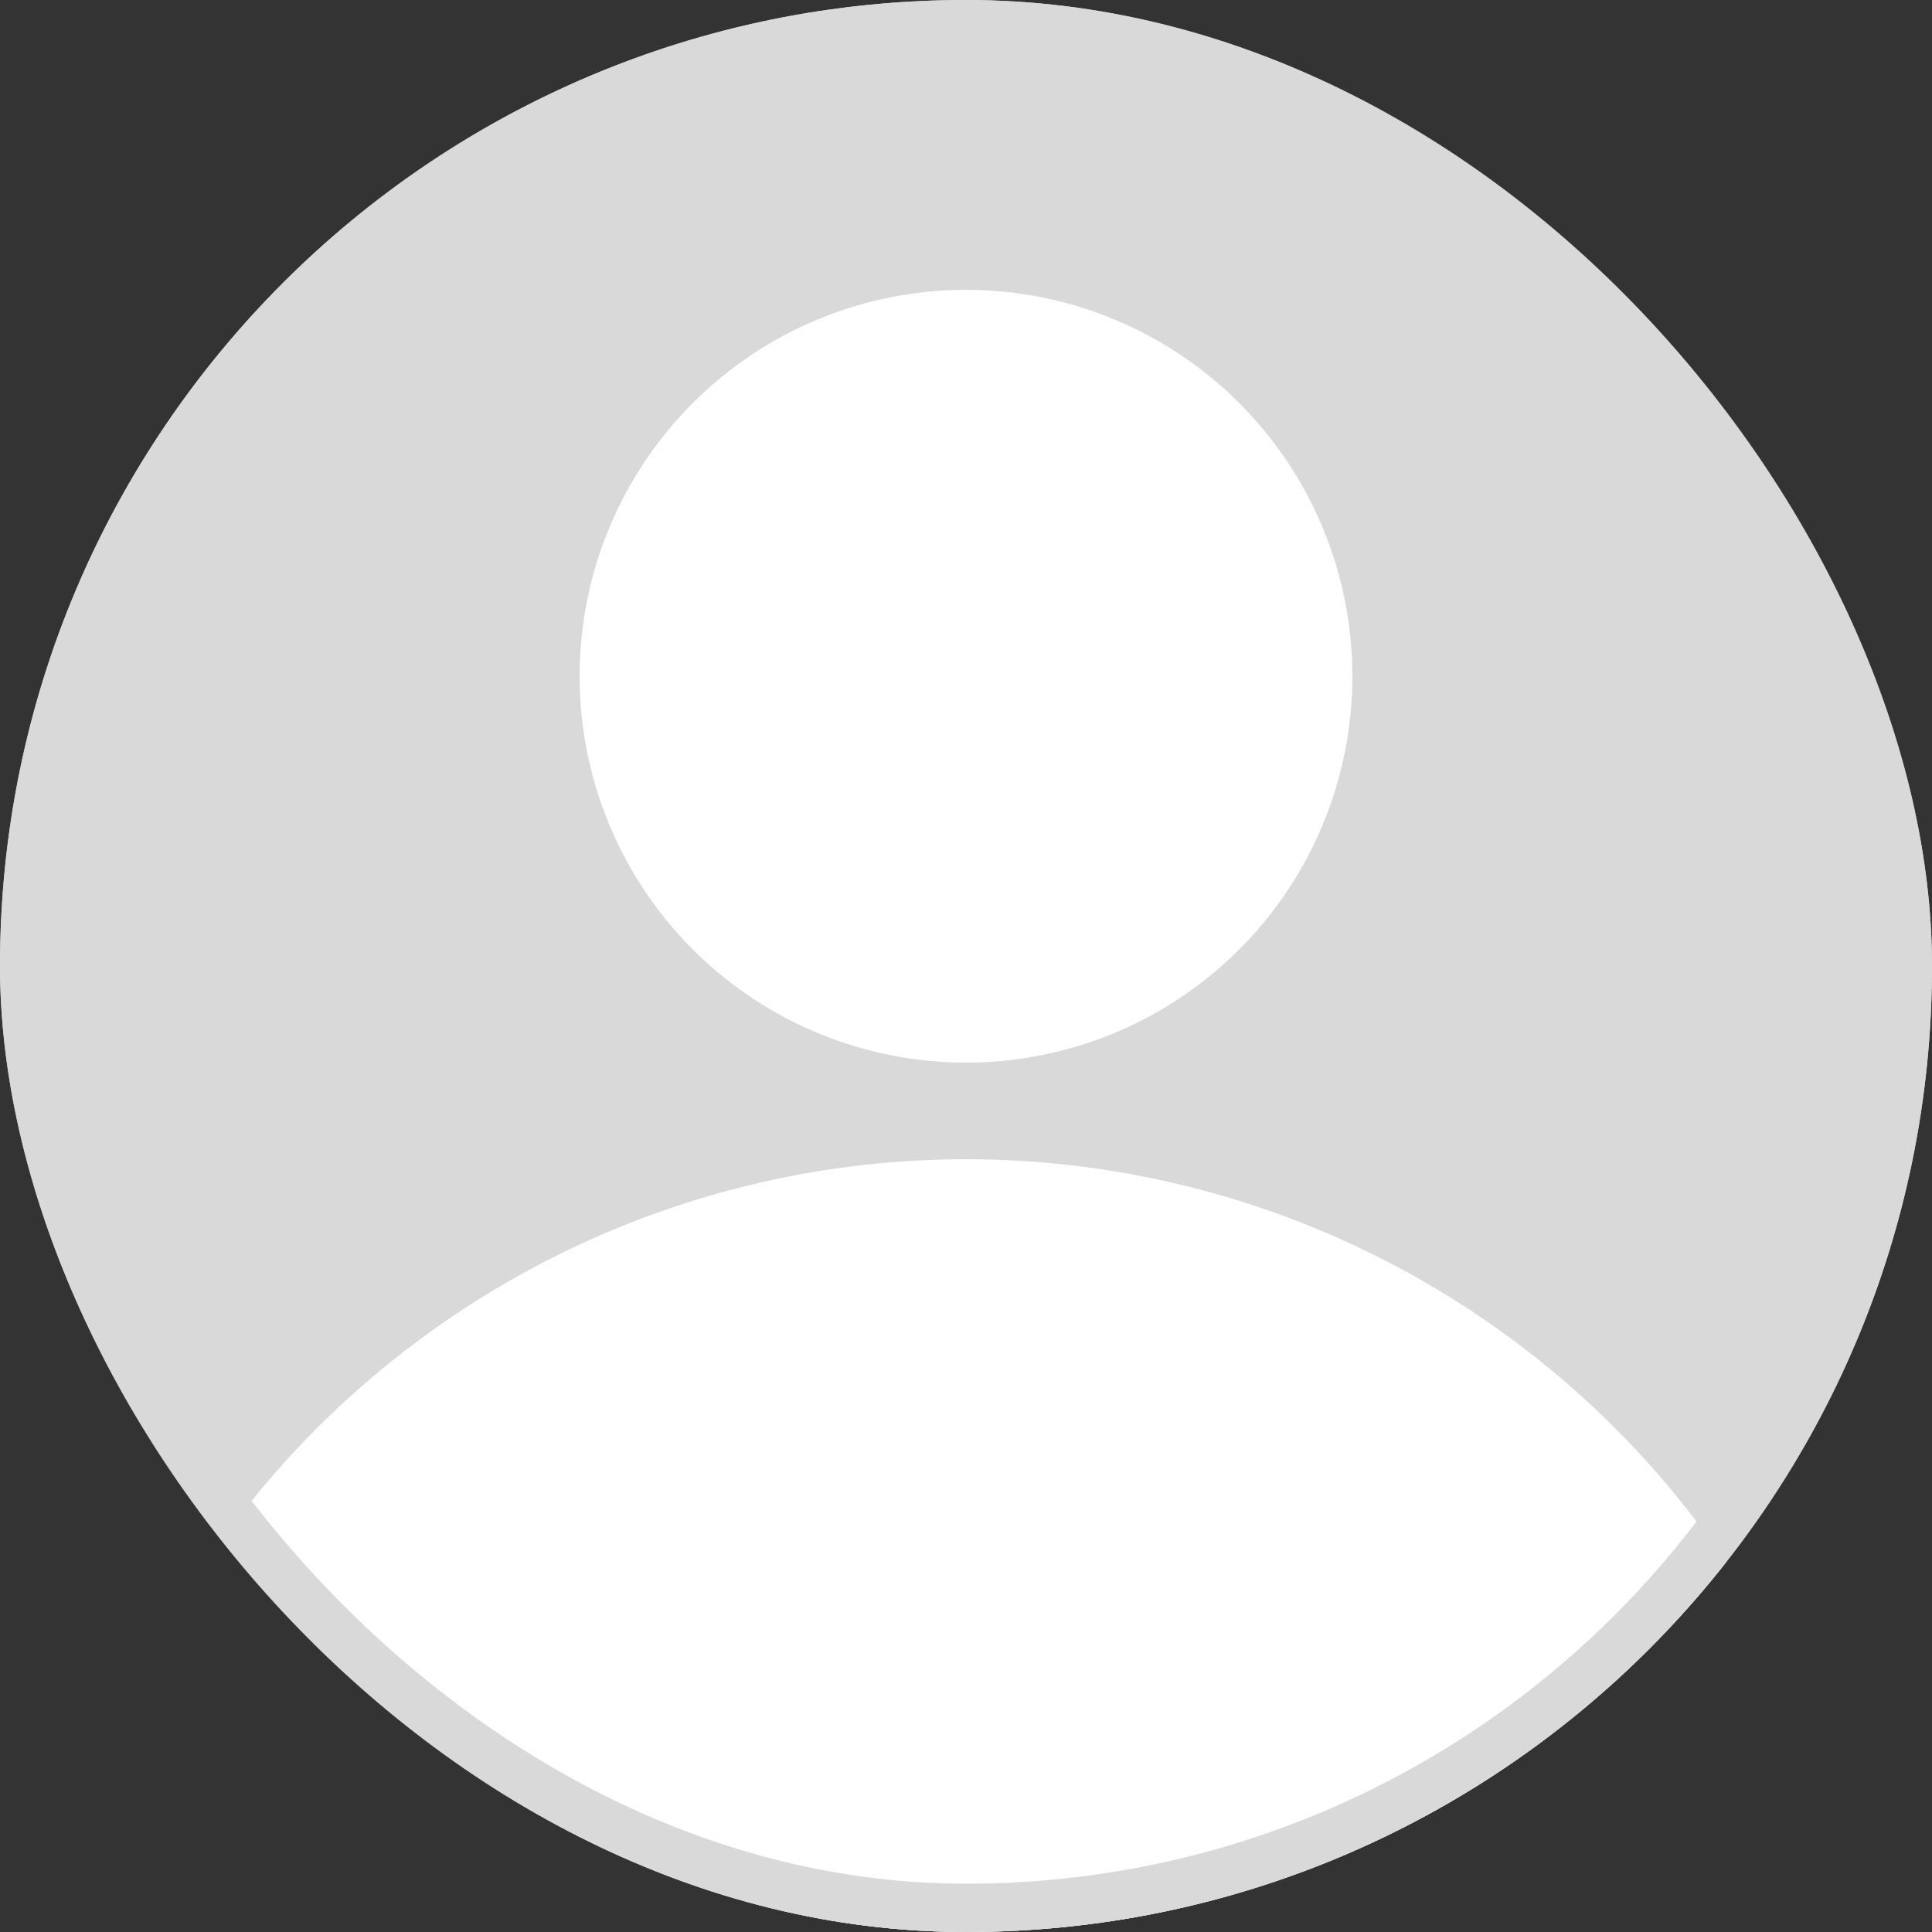 <svg width="56" height="56" viewBox="0 0 56 56" fill="none" xmlns="http://www.w3.org/2000/svg">
<rect x="0" y="0" width="56" height="56" fill="#333333" stroke="none"/>
<g clip-path="url(#clip0_2356_21490)">
<rect width="56" height="56" rx="28" fill="#D9D9D9"/>
<circle cx="28" cy="60.201" r="26.6" fill="white"/>
<circle cx="11.2" cy="11.2" r="11.2" transform="matrix(1 0 0 -1 16.8 30.801)" fill="white"/>
</g>
<rect x="0.7" y="0.7" width="54.6" height="54.6" rx="27.3" stroke="#D9D9D9" stroke-width="1.4"/>
<defs>
<clipPath id="clip0_2356_21490">
<rect width="56" height="56" rx="28" fill="white"/>
</clipPath>
</defs>
</svg>
